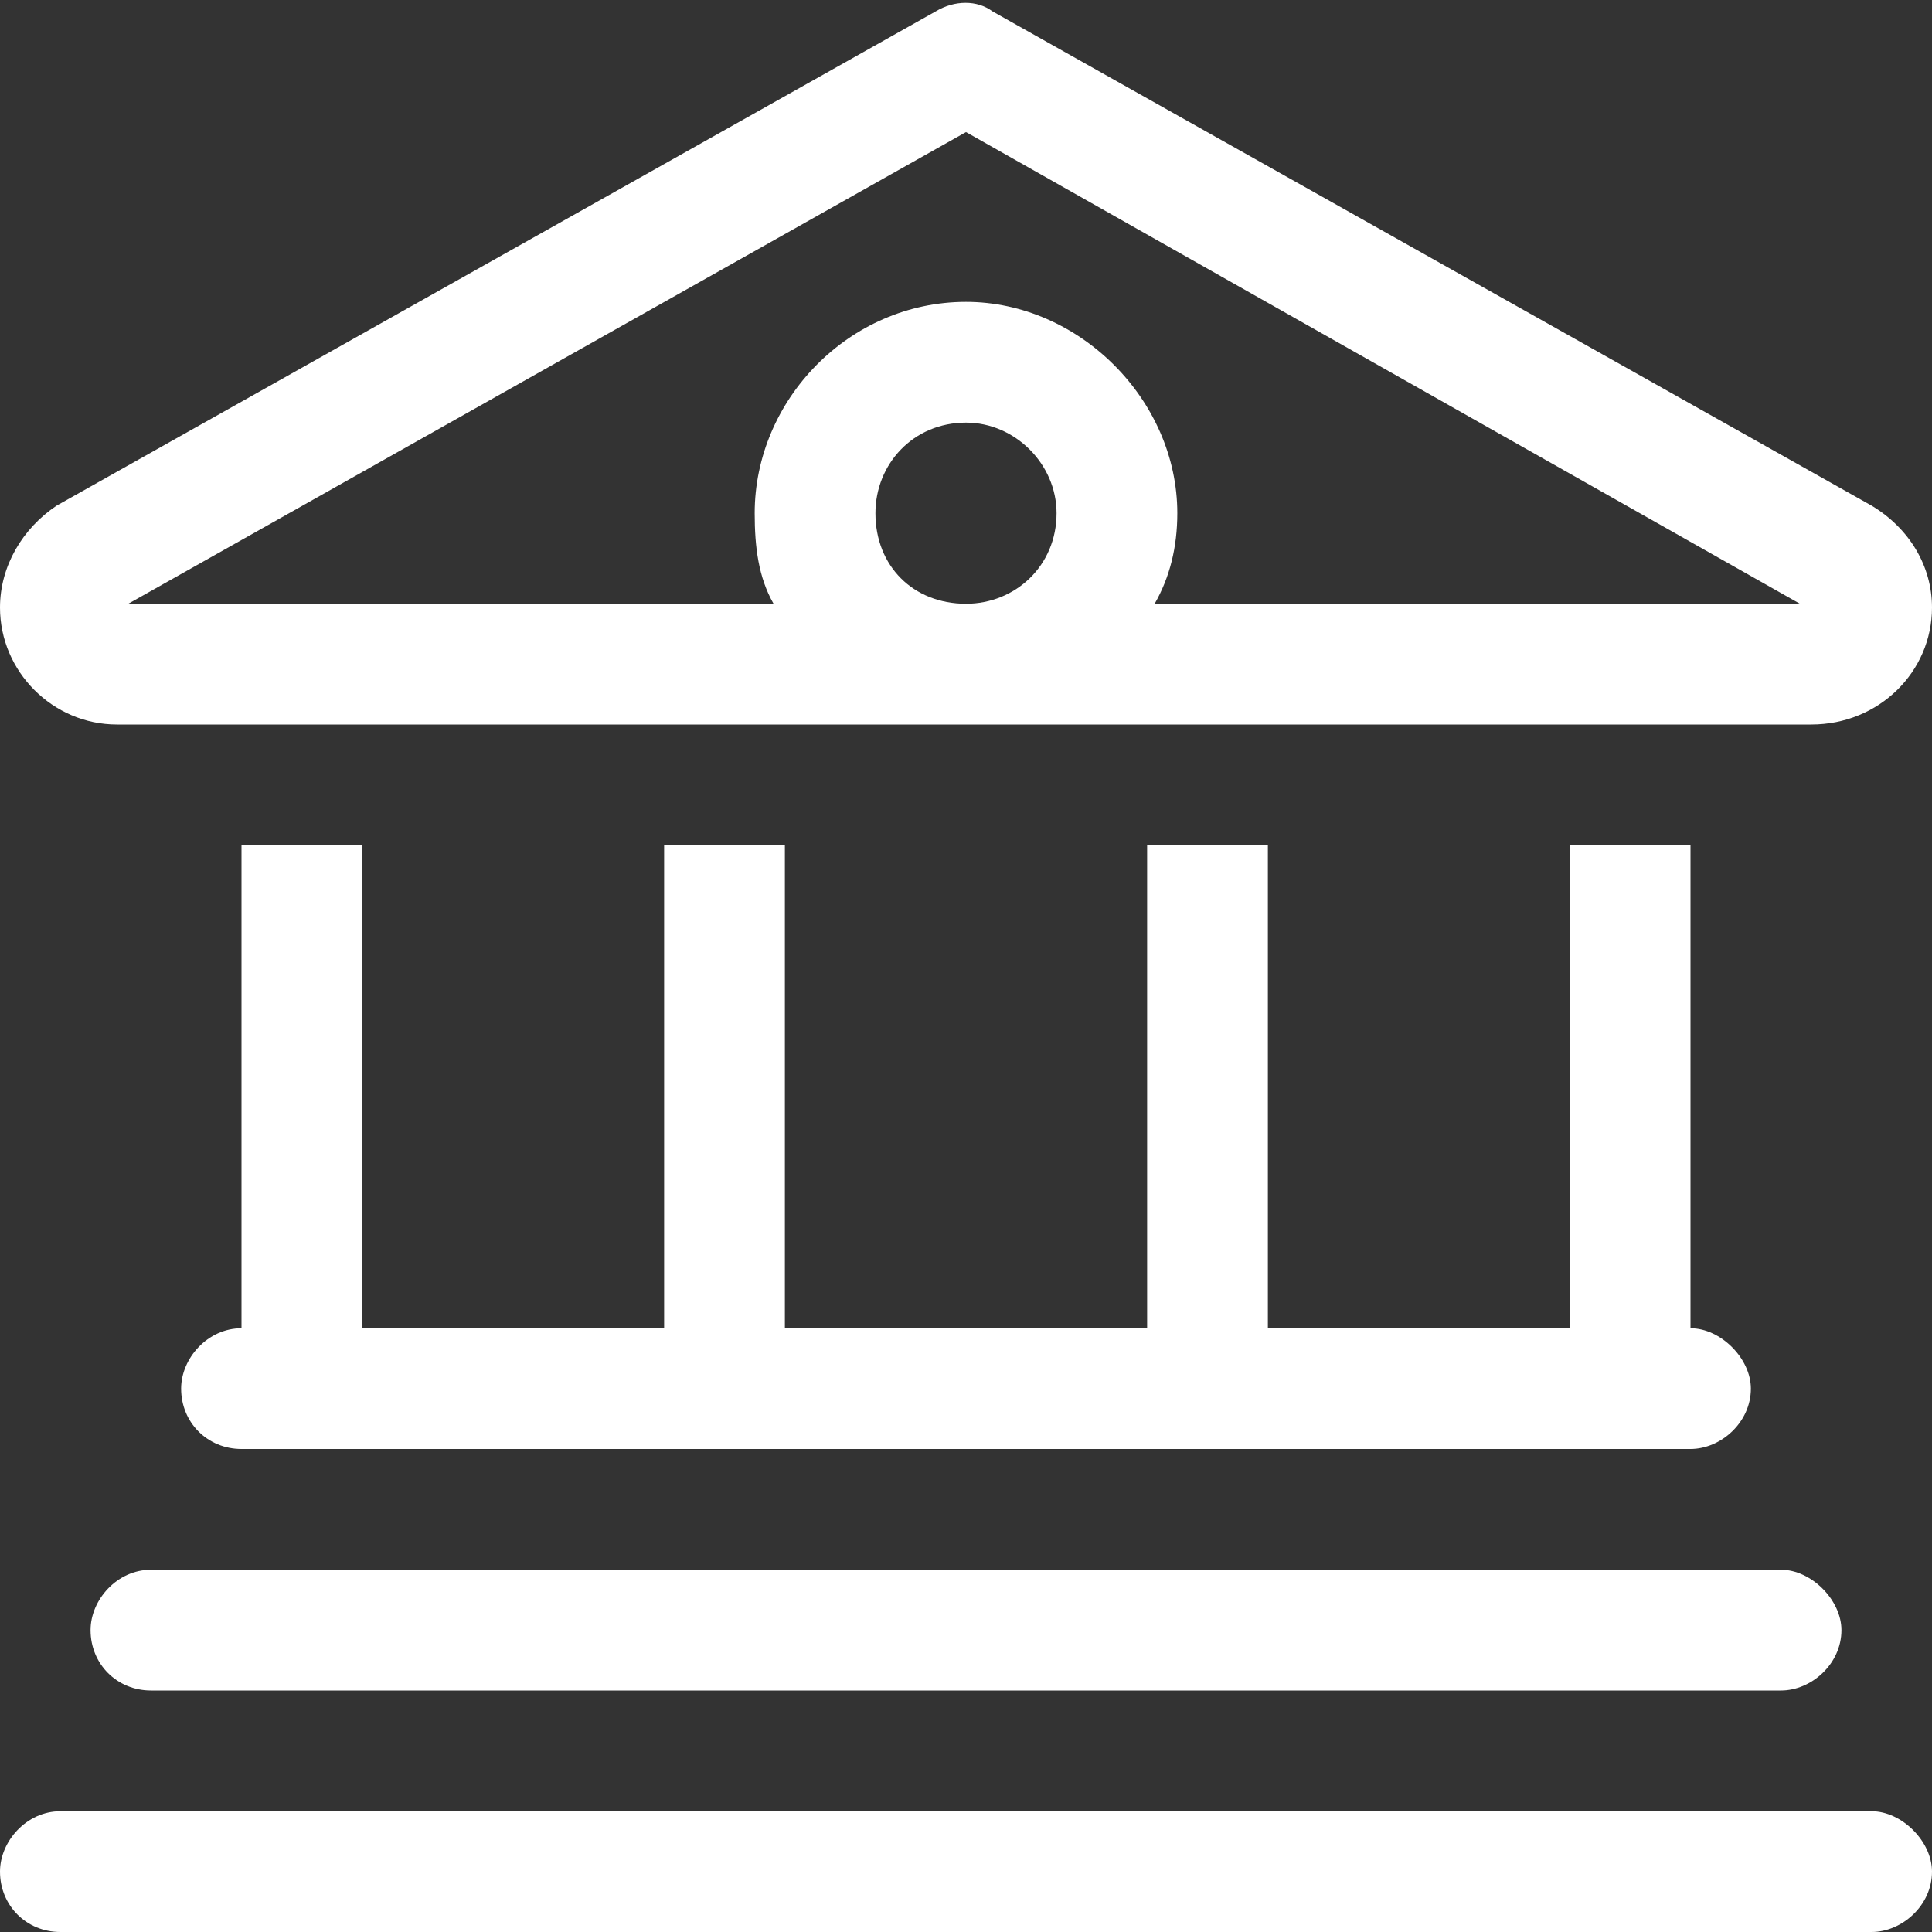 <svg xmlns="http://www.w3.org/2000/svg" width="80" height="80" viewBox="0 0 80 80" fill="none"><rect x="0" y="0" width="80" height="80" fill="#333333" stroke="none"/><path d="M41.094 0.469L77.5 20.938C79.062 21.875 80 23.438 80 25.156C80 27.812 77.812 30 75 30H40H4.844C2.188 30 0 27.812 0 25.156C0 23.438 0.938 21.875 2.344 20.938L38.75 0.469C39.531 0 40.469 0 41.094 0.469ZM47.812 25H74.531L40 5.469L5.312 25H32.031C31.406 23.906 31.25 22.656 31.25 21.25C31.25 16.562 35.156 12.5 40 12.5C44.688 12.5 48.75 16.562 48.75 21.25C48.75 22.656 48.438 23.906 47.812 25ZM40 17.5C37.812 17.5 36.25 19.219 36.25 21.25C36.25 23.438 37.812 25 40 25C42.031 25 43.75 23.438 43.75 21.25C43.75 19.219 42.031 17.5 40 17.5ZM10 55V35H15V55H27.5V35H32.5V55H47.5V35H52.5V55H65V35H70V55C71.25 55 72.5 56.25 72.5 57.5C72.5 58.906 71.25 60 70 60H10C8.594 60 7.5 58.906 7.5 57.5C7.5 56.25 8.594 55 10 55ZM6.25 65H73.75C75 65 76.25 66.25 76.25 67.5C76.25 68.906 75 70 73.75 70H6.25C4.844 70 3.75 68.906 3.75 67.5C3.75 66.25 4.844 65 6.25 65ZM2.5 75H77.5C78.75 75 80 76.25 80 77.5C80 78.906 78.75 80 77.5 80H2.5C1.094 80 0 78.906 0 77.5C0 76.25 1.094 75 2.5 75Z" fill="white"></path></svg>